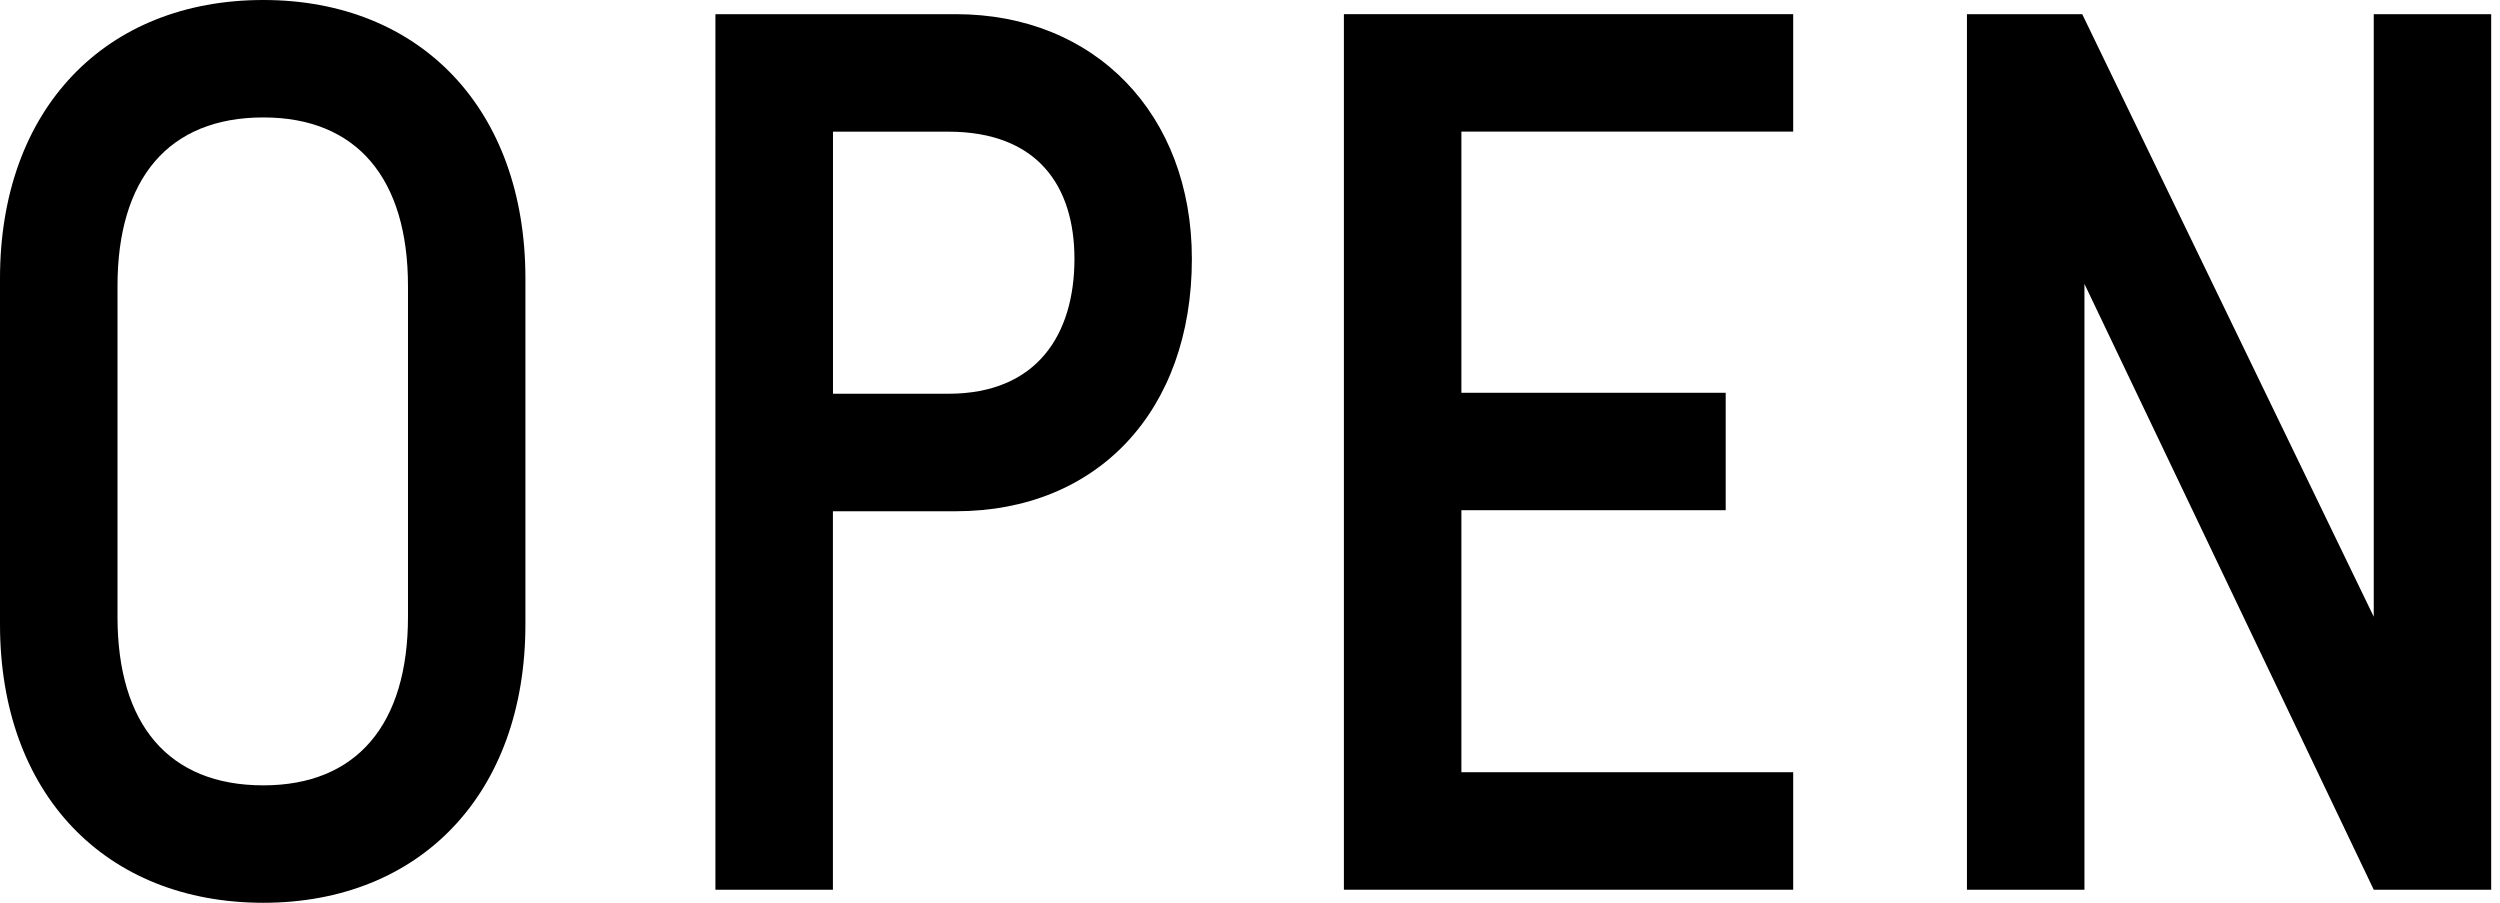 <?xml version="1.0" encoding="utf-8"?>
<!-- Generator: Adobe Illustrator 15.0.0, SVG Export Plug-In  -->
<!DOCTYPE svg PUBLIC "-//W3C//DTD SVG 1.1//EN" "http://www.w3.org/Graphics/SVG/1.1/DTD/svg11.dtd">
<svg version="1.1"
	 xmlns="http://www.w3.org/2000/svg" xmlns:xlink="http://www.w3.org/1999/xlink" xmlns:a="http://ns.adobe.com/AdobeSVGViewerExtensions/3.0/"
	 x="0px" y="0px" width="36px" height="13px" viewBox="0 0 36 13" enable-background="new 0 0 36 13" xml:space="preserve">
<defs>
</defs>
<path d="M0,4.01C0,1.566,1.52,0,3.792,0c2.256,0,3.774,1.566,3.774,4.01v4.98
	C7.566,11.434,6.047,13,3.792,13C1.52,13,0,11.434,0,8.99V4.01z M5.875,4.119
	c0-1.55-0.737-2.428-2.083-2.428c-1.363,0-2.1,0.878-2.1,2.428v4.762
	c0,1.55,0.736,2.428,2.1,2.428c1.346,0,2.083-0.878,2.083-2.428V4.119z"/>
<path d="M13.764,0.204c2.005,0,3.399,1.441,3.399,3.523c0,2.193-1.362,3.635-3.399,3.635h-1.77v5.45
	h-1.692V0.204H13.764z M13.655,5.67c1.285,0,1.817-0.861,1.817-1.942c0-1.05-0.532-1.832-1.817-1.832
	h-1.66v3.774H13.655z"/>
<path d="M21.044,1.896v3.76h3.806v1.691h-3.806v3.773h4.778v1.692h-6.47V0.204h6.47v1.691H21.044z"/>
<path d="M34.182,0.204h1.691v12.608h-1.691l-4.166-8.724v8.724h-1.692V0.204h1.66l4.198,8.677V0.204z"/>
</svg>
